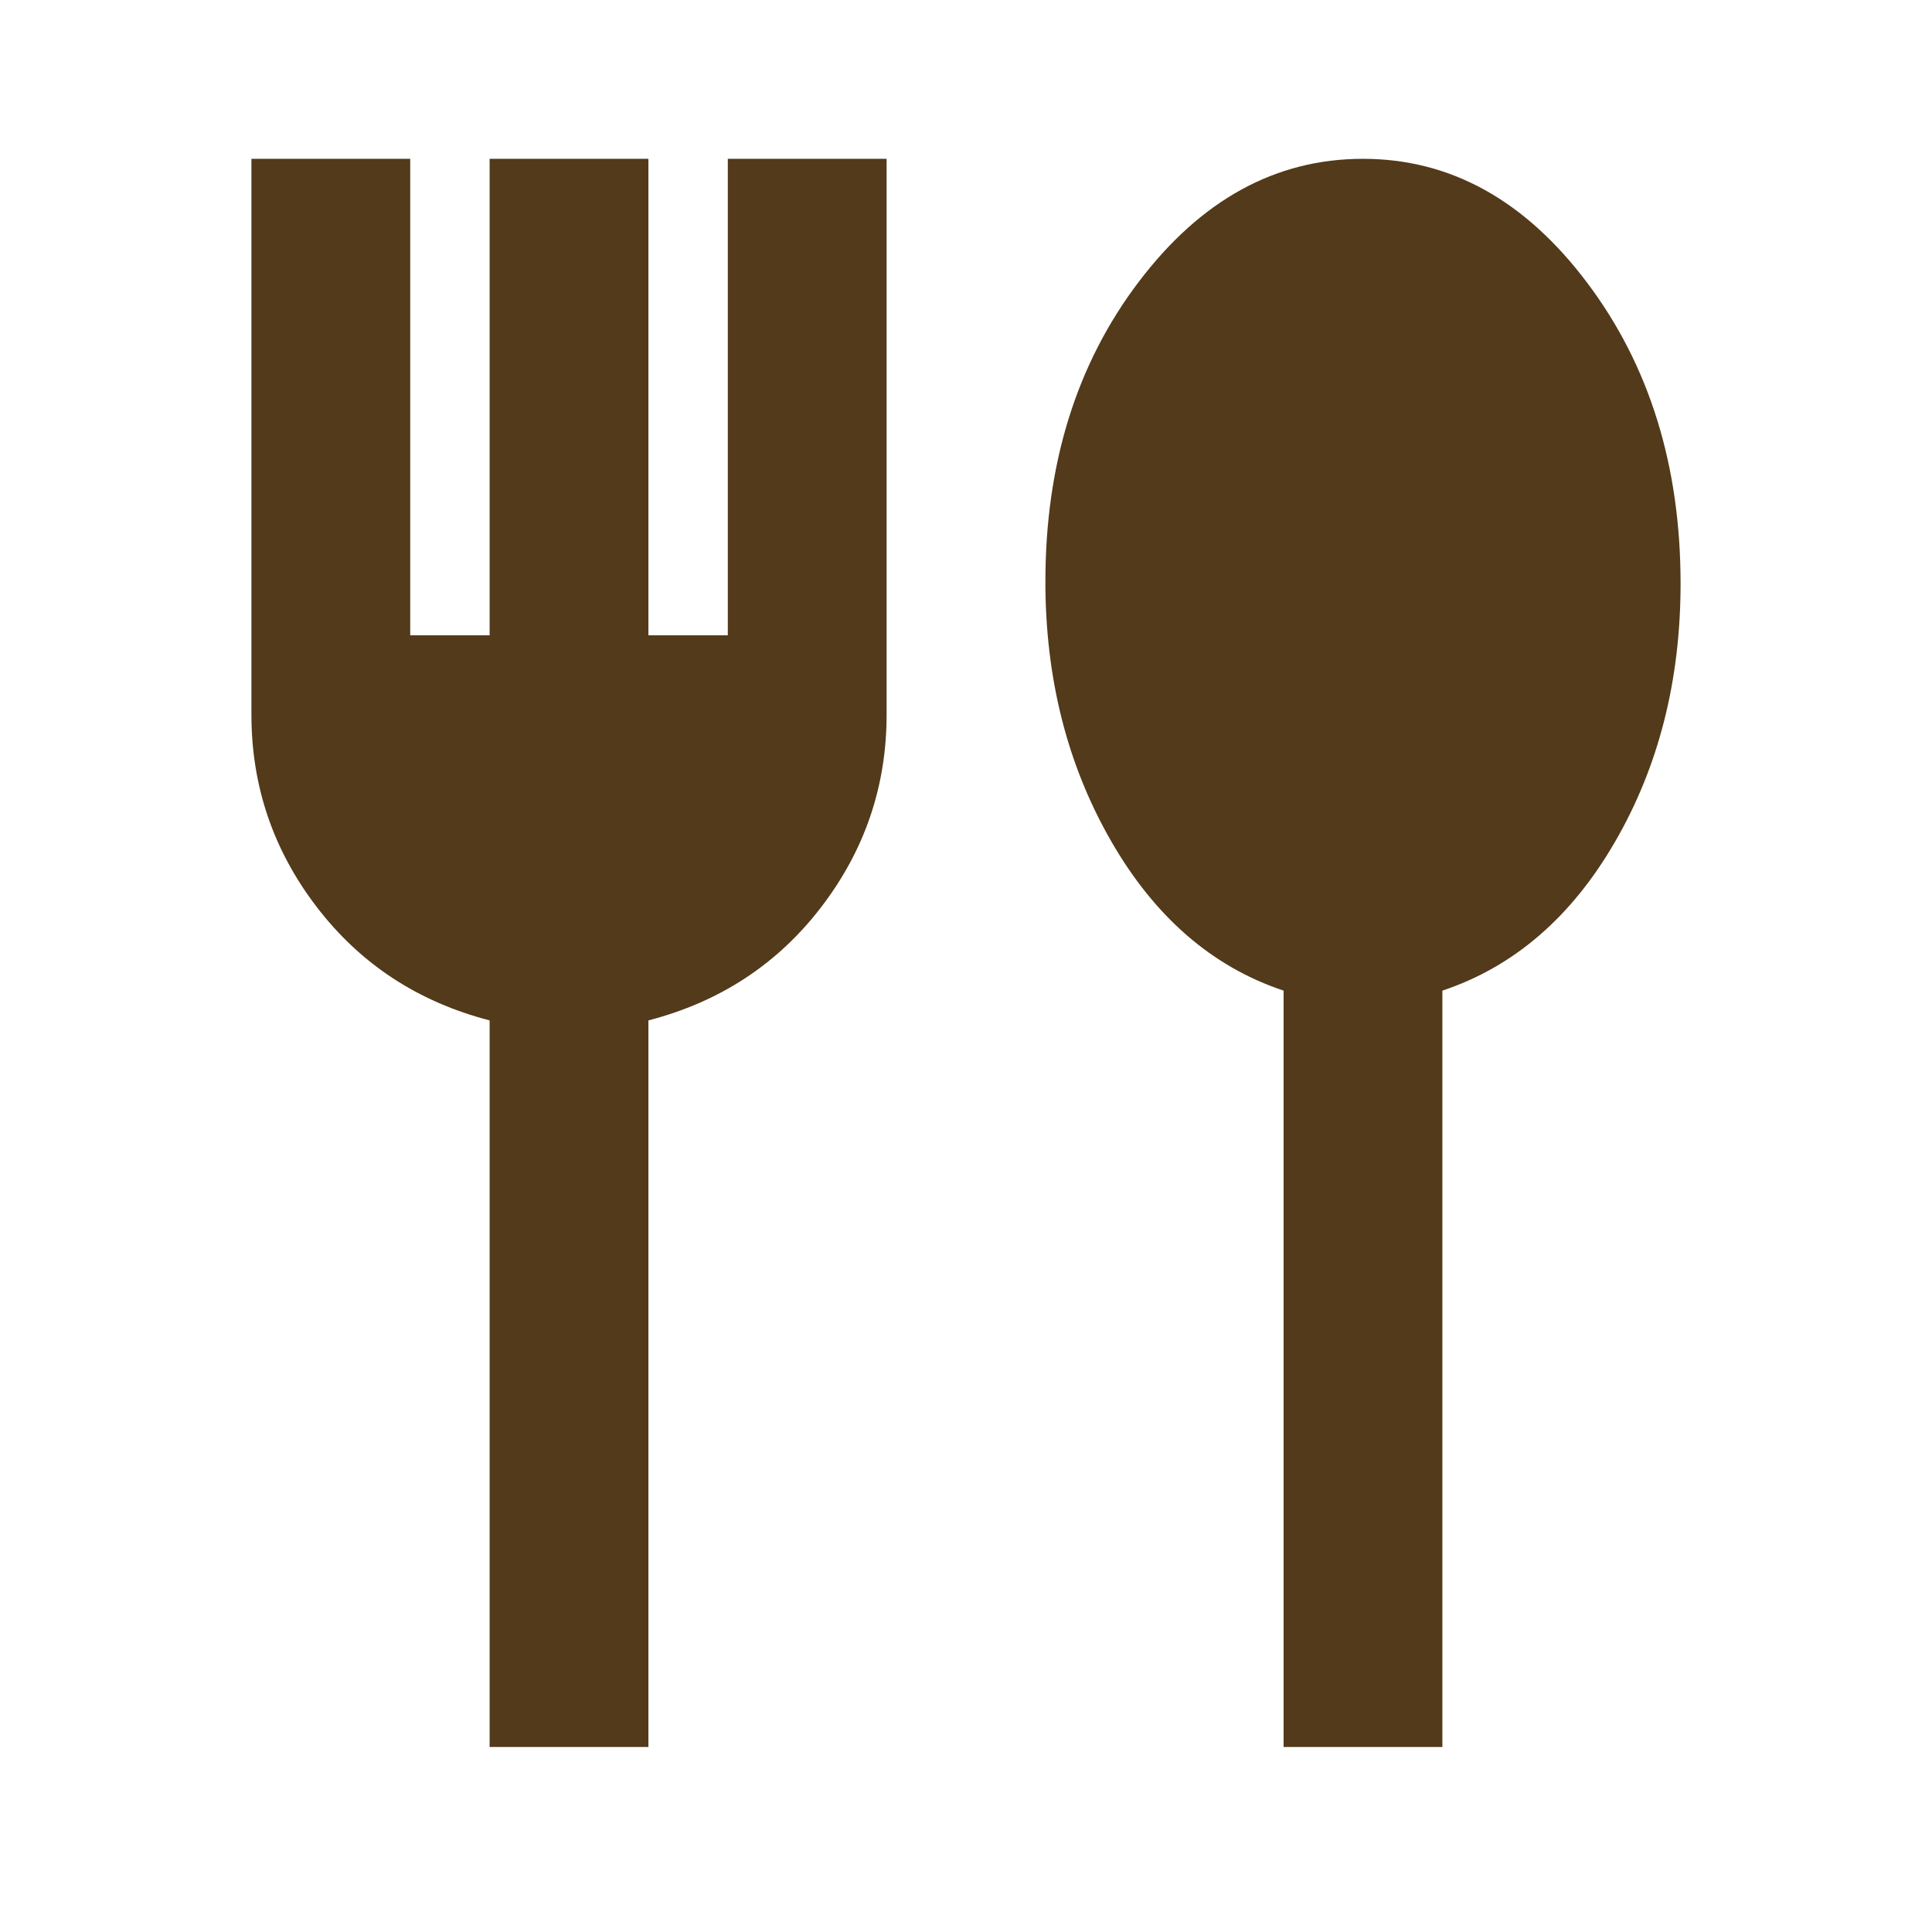 <svg width="73" height="72" viewBox="0 0 73 72" fill="none" xmlns="http://www.w3.org/2000/svg">
<path d="M18.5 66V38.55C15.8 37.85 13.625 36.425 11.975 34.275C10.325 32.125 9.5 29.7 9.5 27V6H15.5V24H18.5V6H24.5V24H27.5V6H33.5V27C33.5 29.7 32.675 32.125 31.025 34.275C29.375 36.425 27.2 37.85 24.5 38.55V66H18.5ZM48.5 66V37.425C45.8 36.525 43.625 34.638 41.975 31.762C40.325 28.887 39.5 25.625 39.5 21.975C39.5 17.525 40.675 13.75 43.025 10.65C45.375 7.55 48.2 6 51.5 6C54.8 6 57.625 7.562 59.975 10.688C62.325 13.812 63.5 17.6 63.5 22.05C63.5 25.7 62.675 28.95 61.025 31.8C59.375 34.65 57.2 36.525 54.5 37.425V66H48.5Z" fill="#523A1A"/>
</svg>
